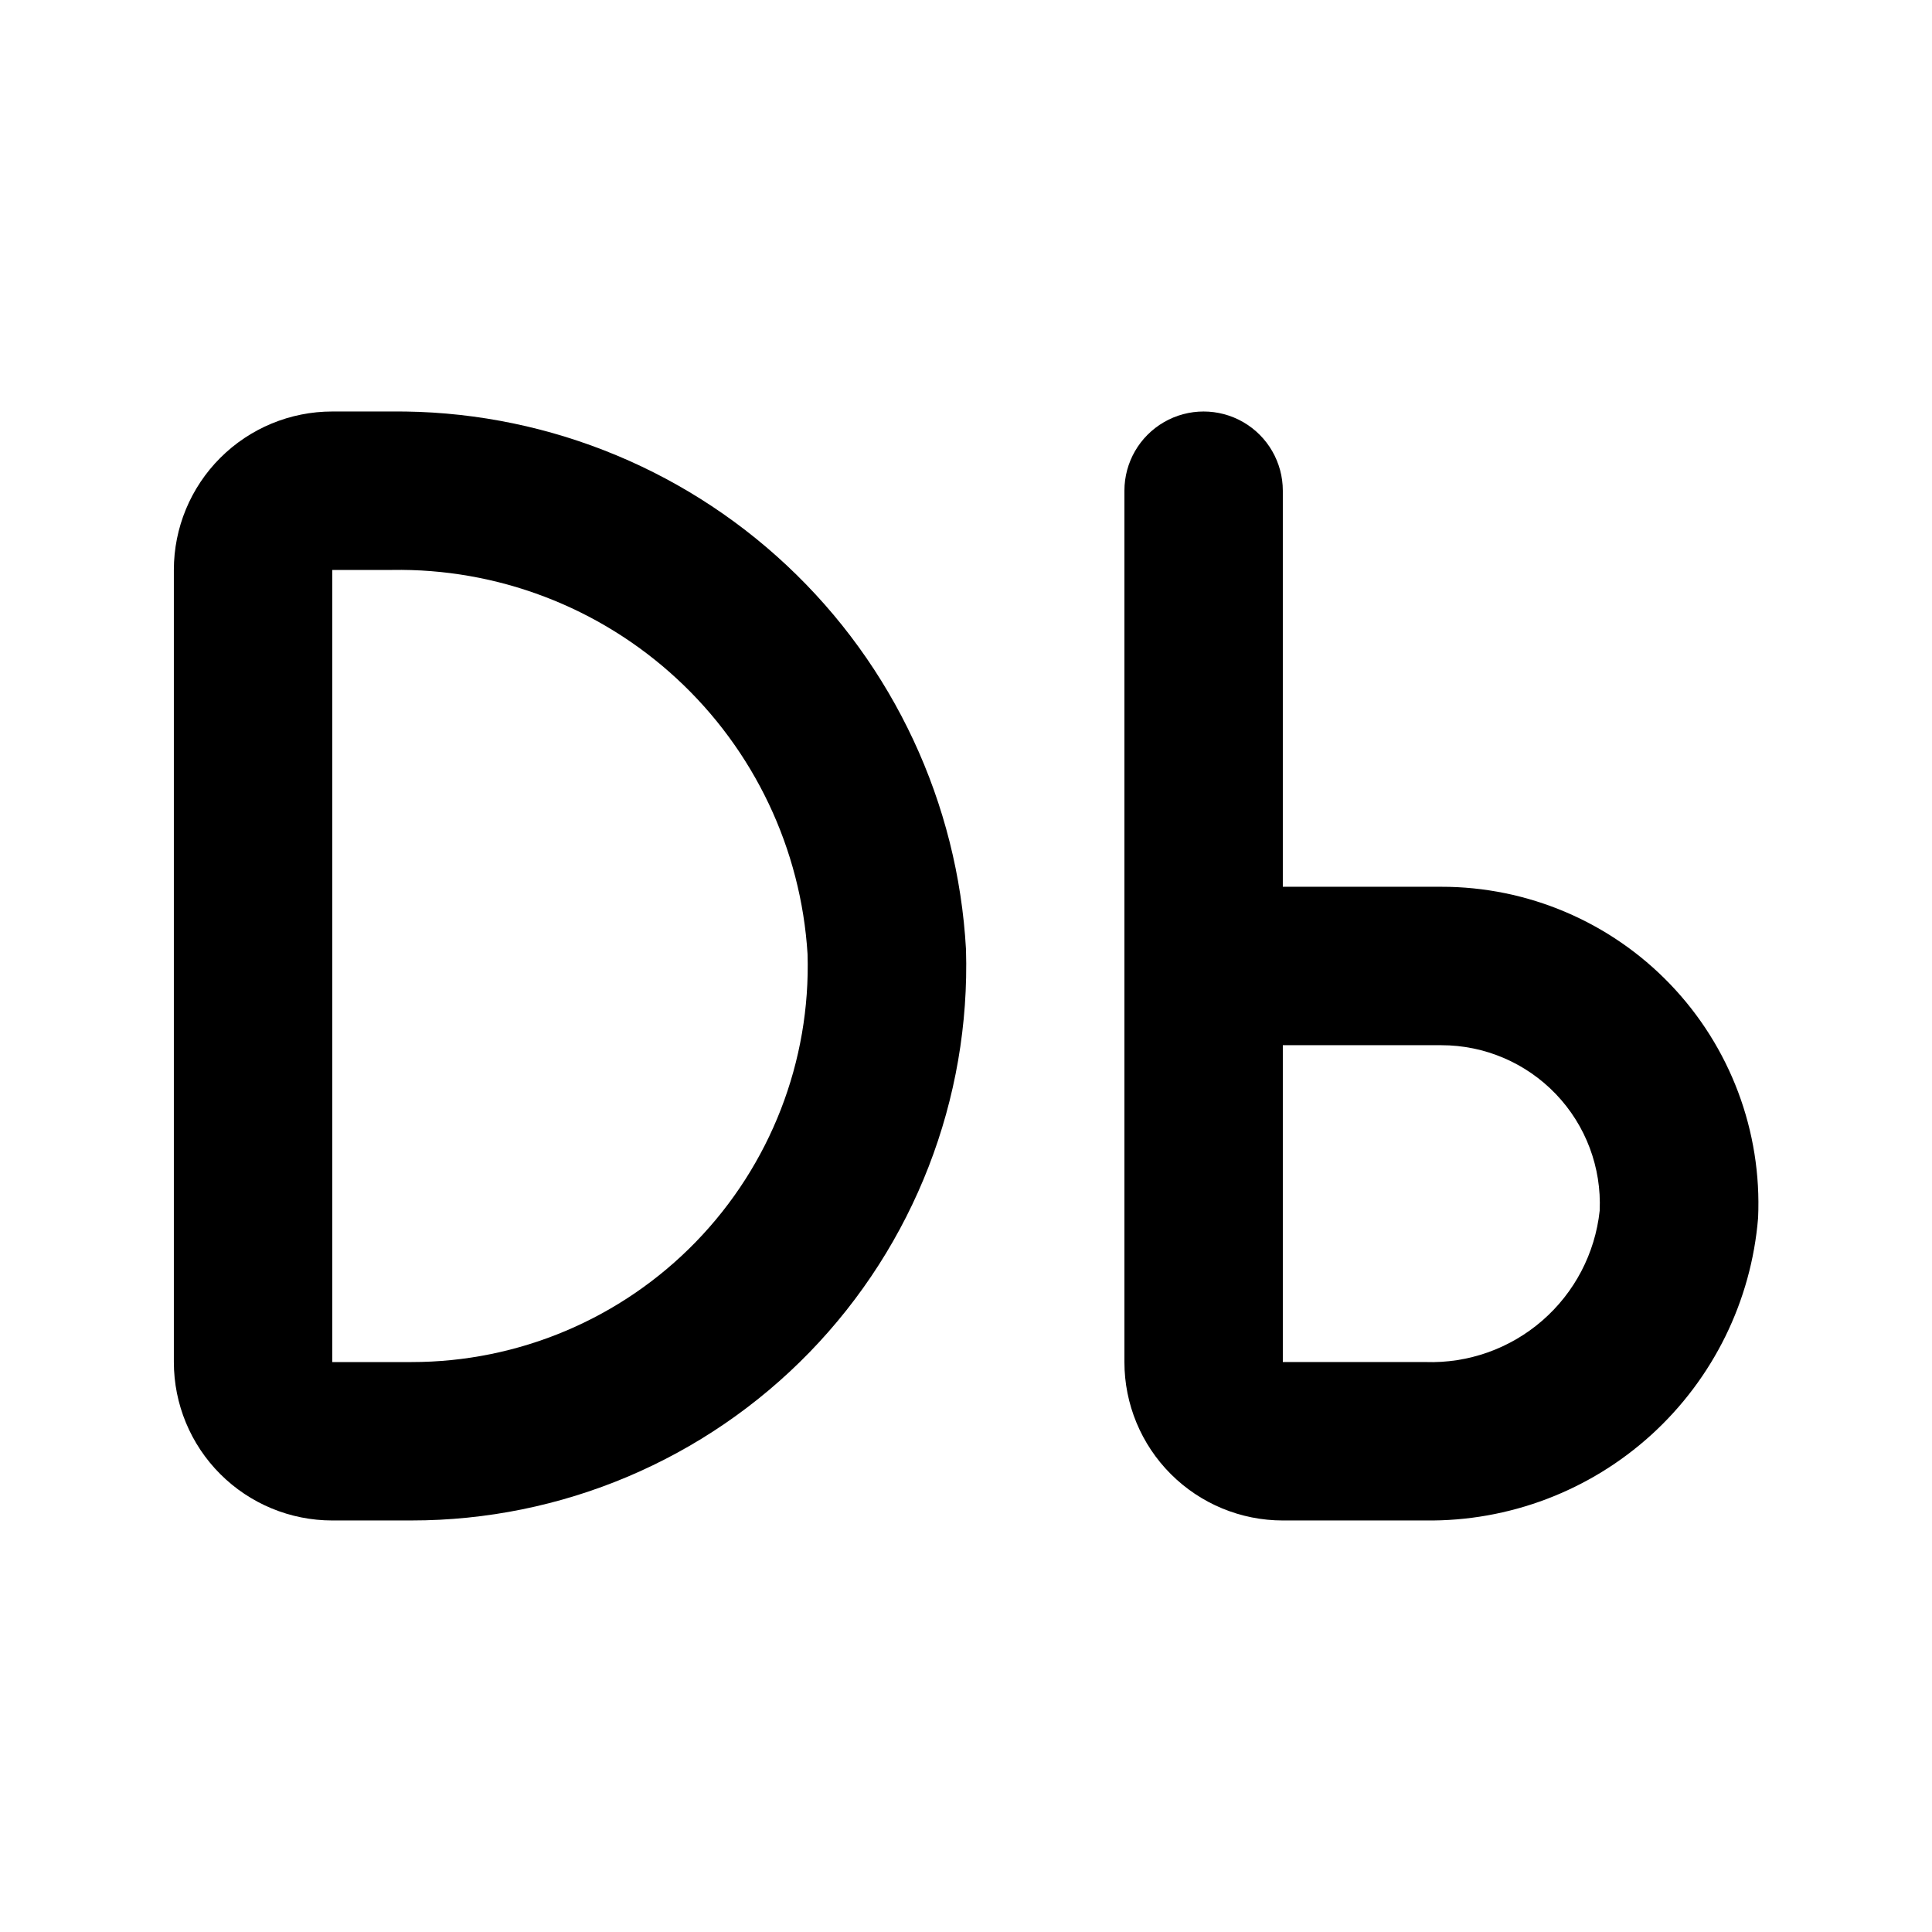 <?xml version="1.0" encoding="UTF-8"?>
<!-- Uploaded to: ICON Repo, www.iconrepo.com, Generator: ICON Repo Mixer Tools -->
<svg fill="#000000" width="800px" height="800px" version="1.1" viewBox="144 144 512 512" xmlns="http://www.w3.org/2000/svg">
 <g>
  <path d="m253.05 546.94h-20.992c-11.137 0-21.812-4.422-29.688-12.297-7.875-7.871-12.297-18.551-12.297-29.688v-209.92c0-11.137 4.422-21.816 12.297-29.688 7.875-7.875 18.551-12.297 29.688-12.297h15.742c38.836-0.383 76.324 14.215 104.67 40.762s45.367 63 47.527 101.77c1.191 39.73-13.762 78.25-41.449 106.77-27.688 28.52-65.75 44.605-105.5 44.586zm-20.992-251.9v209.92h20.992c28.391 0.016 55.578-11.477 75.352-31.844 19.777-20.371 30.461-47.887 29.609-76.262-1.727-27.898-14.148-54.055-34.68-73.02-20.527-18.965-47.586-29.281-75.531-28.793z"/>
  <path d="m521.75 546.94h-37.789c-11.133 0-21.812-4.422-29.684-12.297-7.875-7.871-12.297-18.551-12.297-29.688v-230.91c0-7.5 4-14.43 10.496-18.18 6.492-3.75 14.496-3.75 20.992 0 6.492 3.75 10.492 10.68 10.492 18.18v104.96h41.984c22.898-0.027 44.812 9.301 60.668 25.82 15.918 16.582 24.336 38.965 23.301 61.926-1.805 22.047-11.91 42.586-28.277 57.473-16.363 14.883-37.77 23.004-59.887 22.715zm-37.789-125.95v83.969h37.785l0.004-0.004c11.336 0.387 22.398-3.535 30.965-10.973s14.004-17.84 15.215-29.121c0.52-11.457-3.676-22.629-11.605-30.914-7.934-8.289-18.906-12.969-30.379-12.957z"/>
 </g>
</svg>